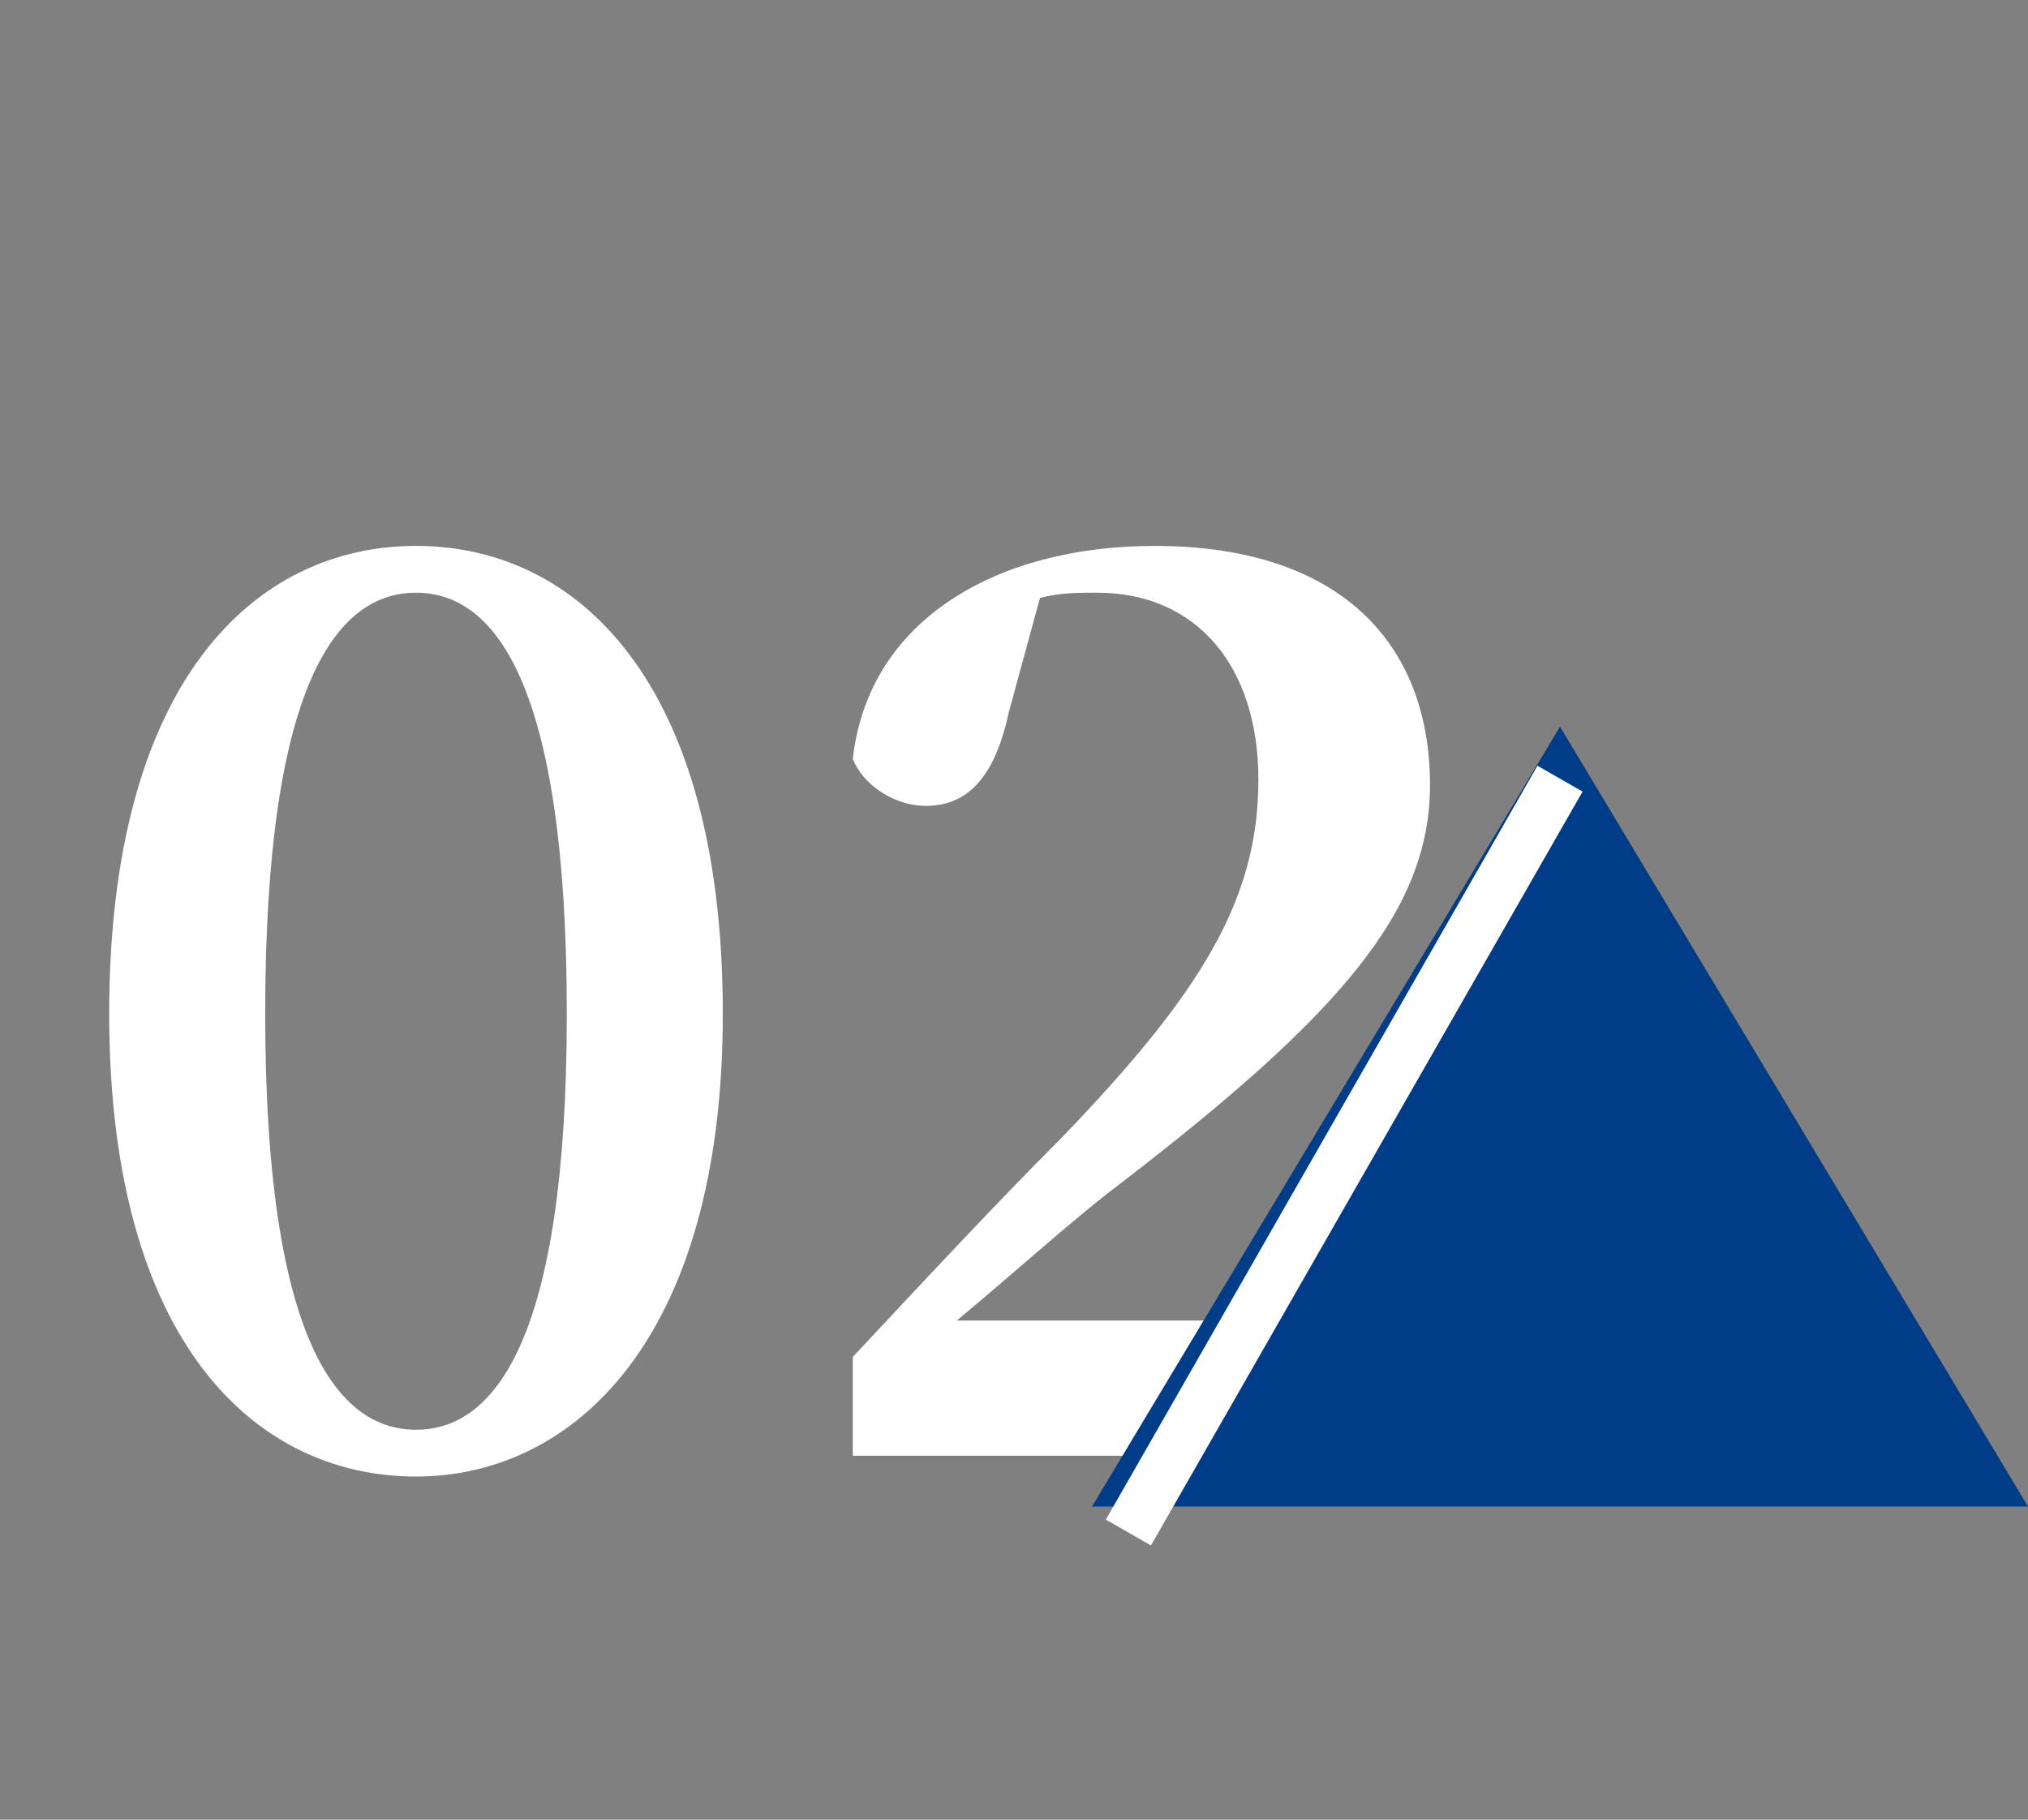 <?xml version="1.0" encoding="utf-8"?>
<!-- Generator: Adobe Illustrator 28.2.0, SVG Export Plug-In . SVG Version: 6.00 Build 0)  -->
<svg version="1.1" id="レイヤー_1" xmlns="http://www.w3.org/2000/svg" xmlns:xlink="http://www.w3.org/1999/xlink" x="0px"
	 y="0px" viewBox="0 0 39 35" style="enable-background:new 0 0 39 35;" xml:space="preserve">
<rect x="0" y="0" width="39" height="35" fill="#808080" stroke="none"/>
<style type="text/css">
	.st0{enable-background:new    ;}
	.st1{fill:#FFFFFF;}
	.st2{fill:#013C89;}
	.st3{fill:none;stroke:#FFFFFF;}
</style>
<g id="グループ_23" transform="translate(-1007 -1206)">
	<g class="st0">
		<path class="st1" d="M1020.9,1225.5c0,6.3-2.9,8.9-5.9,8.9c-3.1,0-5.9-2.6-5.9-8.9c0-6.4,2.8-9,5.9-9
			C1018.1,1216.5,1020.9,1219.1,1020.9,1225.5z M1015,1233.5c1.5,0,2.9-1.7,2.9-8c0-6.4-1.4-8.1-2.9-8.1s-2.9,1.7-2.9,8.1
			C1012.1,1231.8,1013.5,1233.5,1015,1233.5z"/>
		<path class="st1" d="M1034.9,1231.5v2.5h-11.5v-1.9c1.4-1.5,2.8-3,4-4.2c2.7-2.8,3.8-4.6,3.8-6.9c0-2.2-1.2-3.6-3.1-3.6
			c-0.4,0-0.7,0-1.1,0.1l-0.6,2.2c-0.3,1.4-0.9,1.8-1.6,1.8c-0.6,0-1.2-0.4-1.4-0.9c0.3-2.7,2.8-4.1,5.8-4.1c3.6,0,5.3,1.9,5.3,4.6
			c0,2.4-1.7,4.4-6,7.7c-0.8,0.6-1.9,1.6-3.1,2.6h9.5V1231.5z"/>
	</g>
	<g id="グループ_16" transform="translate(-8 53.577)">
		<path id="多角形_1" class="st2" d="M1045,1166.4l9,15h-18L1045,1166.4z"/>
		<line id="線_1" class="st3" x1="1045" y1="1167.4" x2="1036.7" y2="1181.9"/>
	</g>
</g>
</svg>

